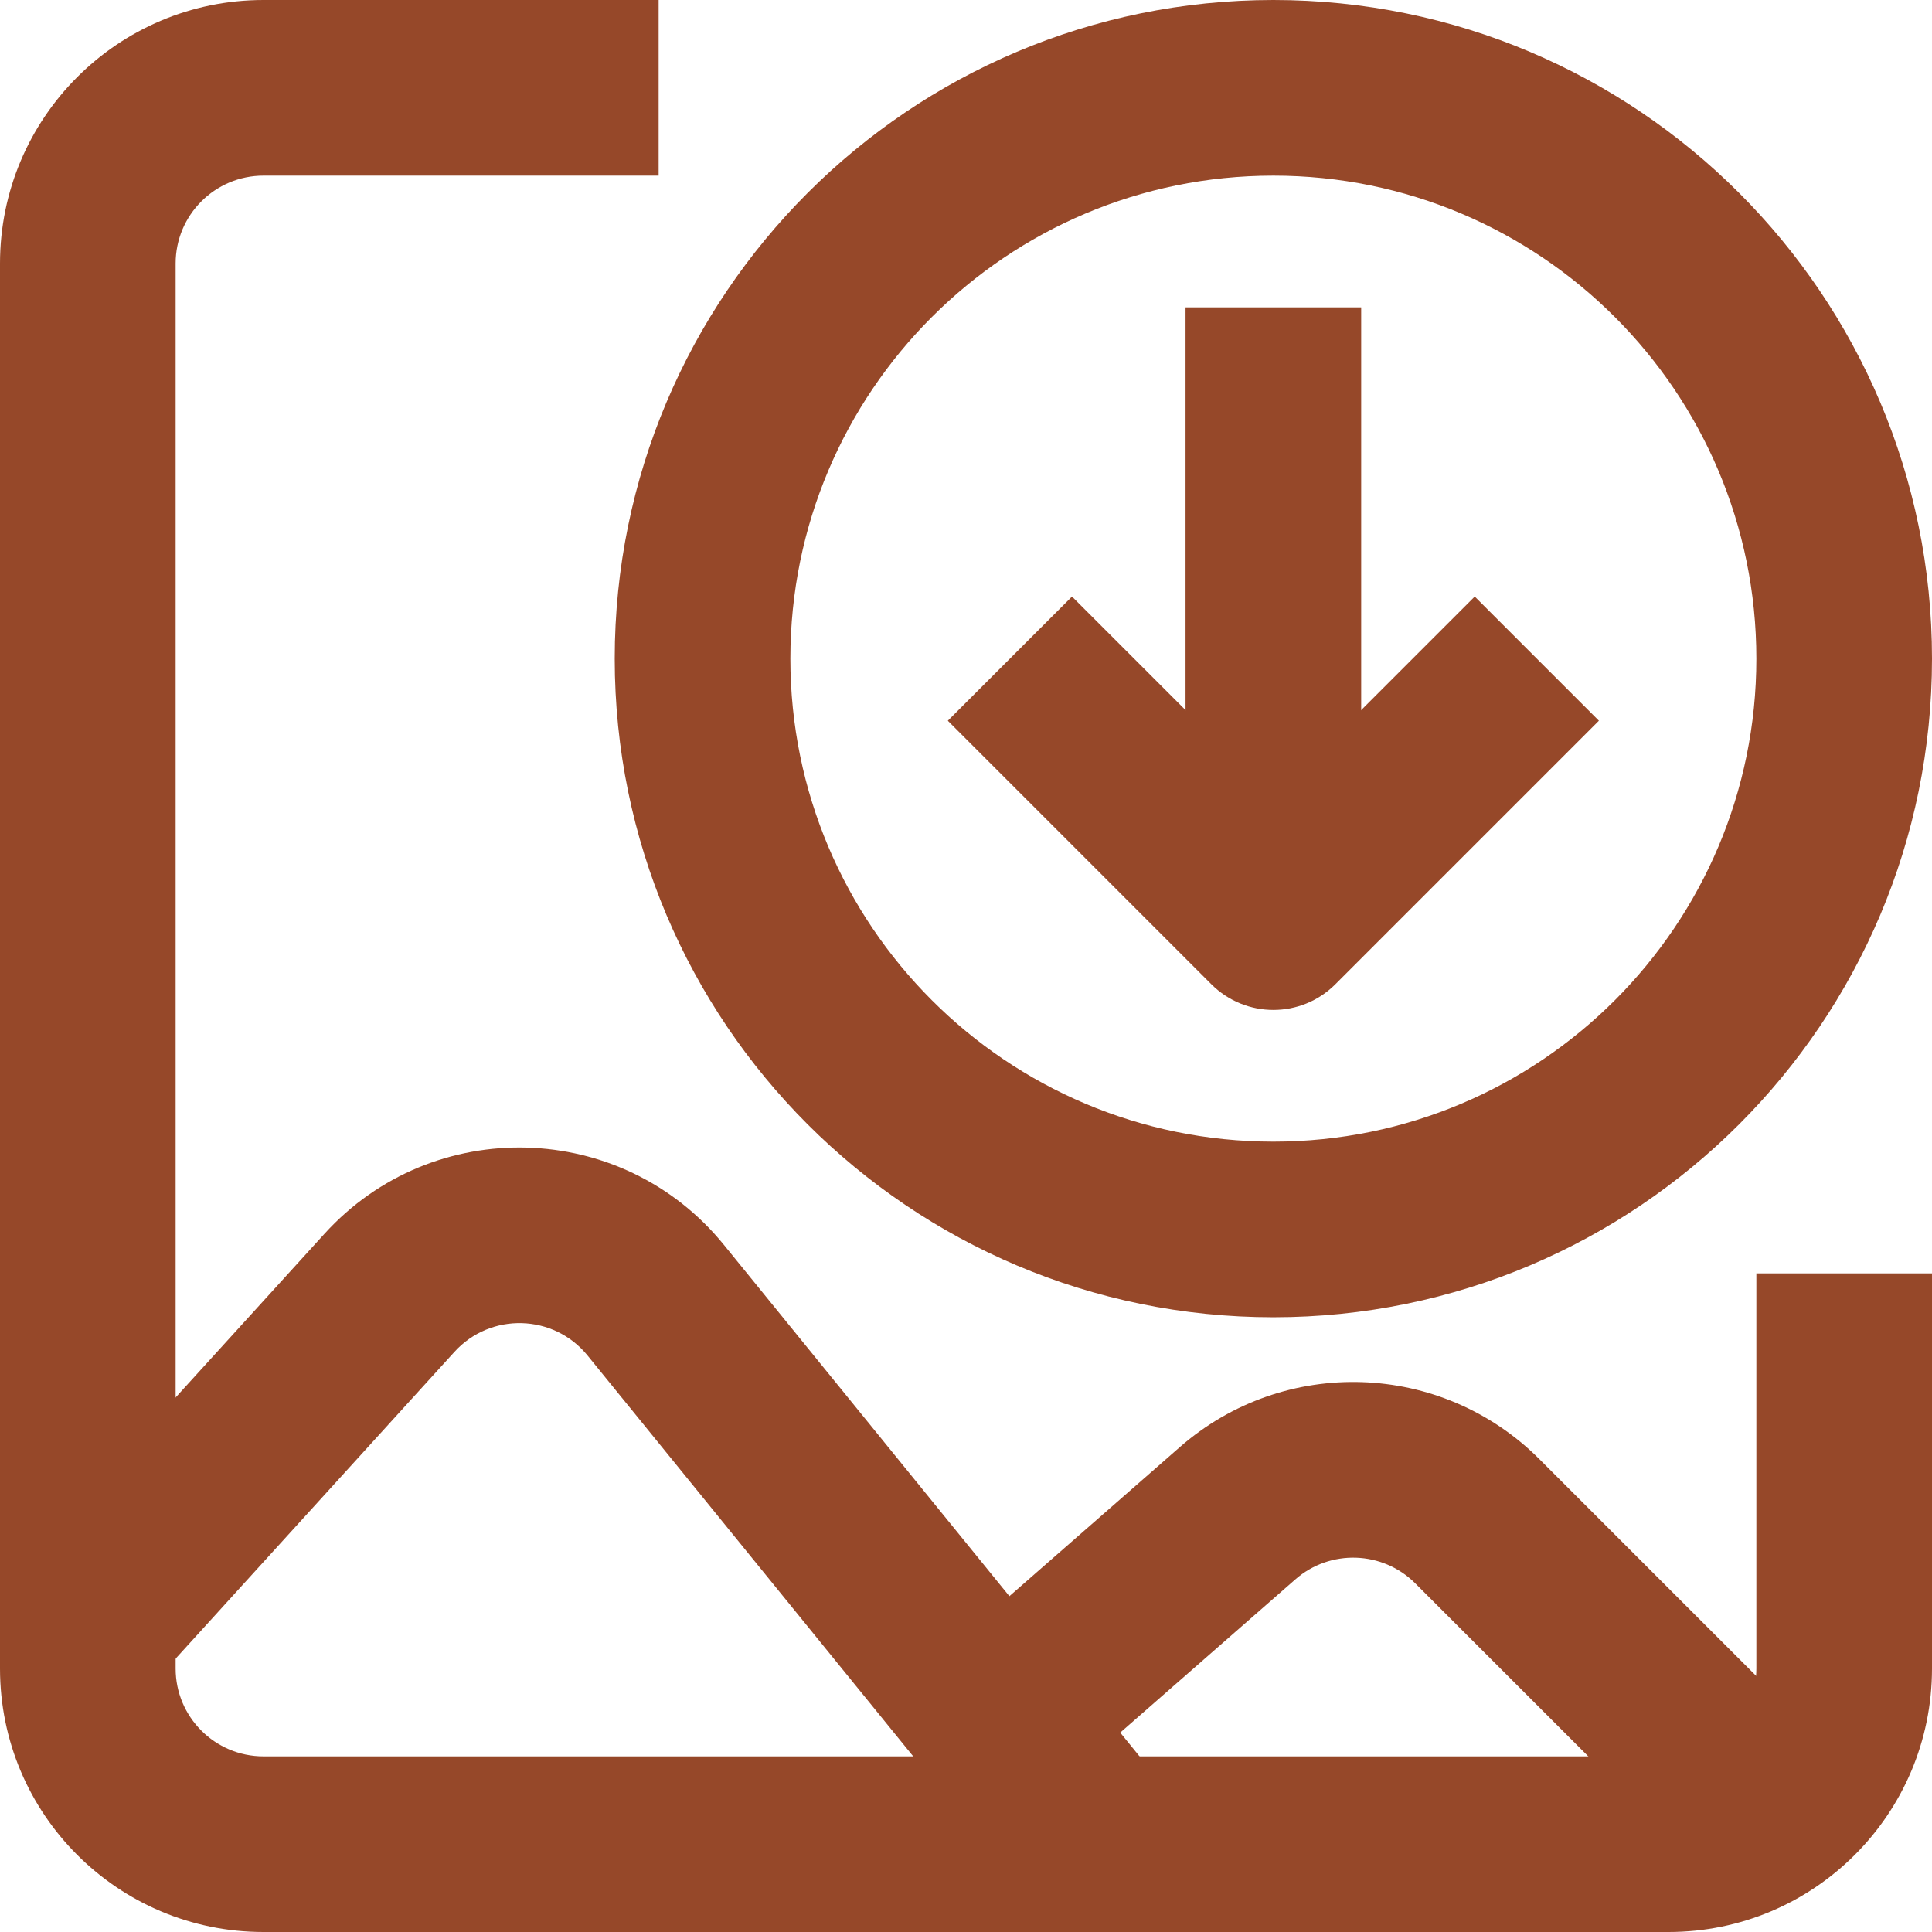 <?xml version="1.0" encoding="UTF-8" standalone="no"?><svg xmlns="http://www.w3.org/2000/svg" xmlns:xlink="http://www.w3.org/1999/xlink" fill="none" height="22" preserveAspectRatio="xMidYMid meet" style="fill: none" version="1" viewBox="1.0 1.0 22.0 22.0" width="22" zoomAndPan="magnify"><g id="change1_1"><path clip-rule="evenodd" d="M14.5 11V4.5H16.5V11H14.5Z" fill="#964829" fill-rule="evenodd"/></g><g id="change1_2"><path clip-rule="evenodd" d="M14.793 12.207L11.793 9.207L13.207 7.793L15.5 10.086L17.793 7.793L19.207 9.207L16.207 12.207C15.817 12.598 15.184 12.598 14.793 12.207Z" fill="#964829" fill-rule="evenodd"/></g><g id="change1_3"><path clip-rule="evenodd" d="M4 3C3.448 3 3 3.448 3 4V20C3 20.552 3.448 21 4 21H20C20.552 21 21 20.552 21 20V15.5H23V20C23 21.657 21.657 23 20 23H4C2.343 23 1 21.657 1 20V4C1 2.343 2.343 1 4 1H8.5V3H4Z" fill="#964829" fill-rule="evenodd"/></g><g id="change1_4"><path clip-rule="evenodd" d="M7.691 16.436C7.305 15.961 6.587 15.941 6.175 16.394L2.74 20.173L1.26 18.827L4.695 15.049C5.93 13.69 8.085 13.75 9.243 15.175L14.276 21.369L12.724 22.631L7.691 16.436Z" fill="#964829" fill-rule="evenodd"/></g><g id="change1_5"><path clip-rule="evenodd" d="M17.116 19.03C16.744 18.658 16.146 18.638 15.75 18.985L13.158 21.253L11.841 19.747L14.433 17.48C15.622 16.439 17.413 16.499 18.53 17.616L21.707 20.793L20.293 22.207L17.116 19.03Z" fill="#964829" fill-rule="evenodd"/></g><g id="change1_6"><path clip-rule="evenodd" d="M15.5 3C12.462 3 10 5.462 10 8.5C10 11.538 12.462 14 15.5 14C18.538 14 21 11.538 21 8.5C21 5.462 18.538 3 15.5 3ZM8 8.5C8 4.358 11.358 1 15.5 1C19.642 1 23 4.358 23 8.5C23 12.642 19.642 16 15.5 16C11.358 16 8 12.642 8 8.5Z" fill="#964829" fill-rule="evenodd"/></g></svg>